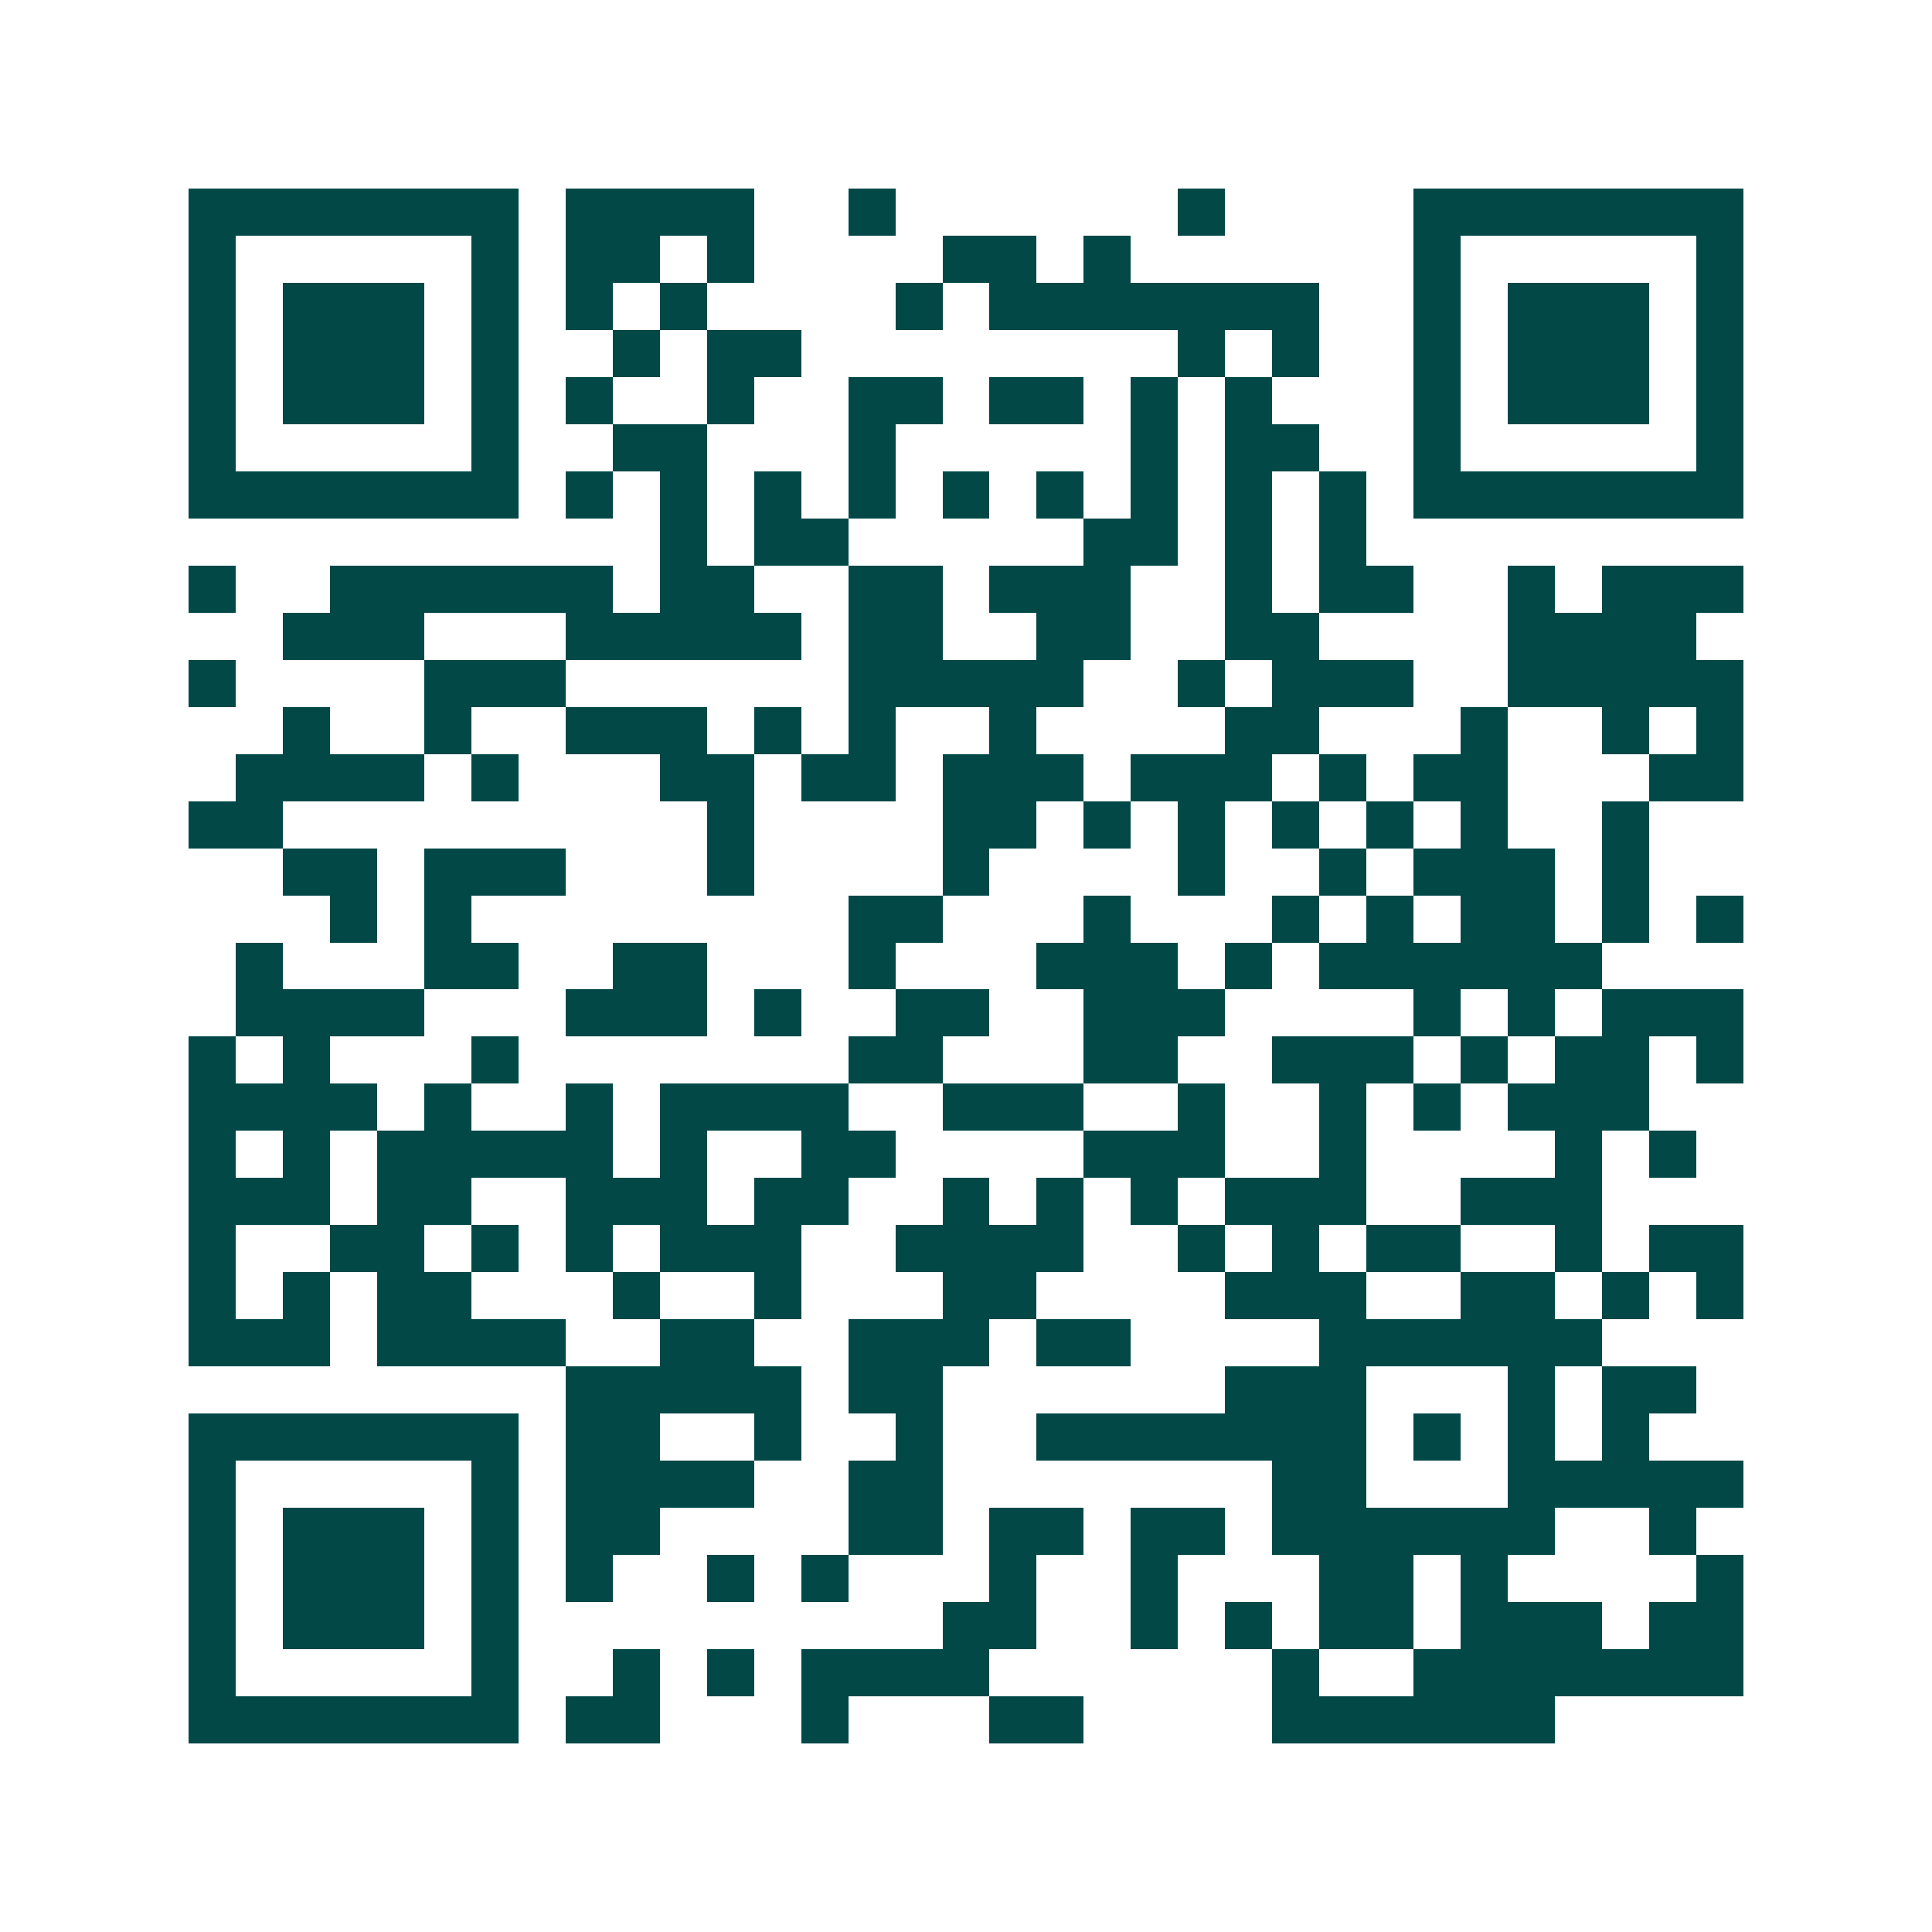 <svg xmlns="http://www.w3.org/2000/svg" width="200" height="200" viewBox="0 0 41 41" shape-rendering="crispEdges"><path fill="#ffffff" d="M0 0h41v41H0z"/><path stroke="#014847" d="M4 4.5h7m1 0h4m2 0h1m6 0h1m4 0h7M4 5.5h1m5 0h1m1 0h2m1 0h1m4 0h2m1 0h1m6 0h1m5 0h1M4 6.5h1m1 0h3m1 0h1m1 0h1m1 0h1m4 0h1m1 0h7m2 0h1m1 0h3m1 0h1M4 7.5h1m1 0h3m1 0h1m2 0h1m1 0h2m8 0h1m1 0h1m2 0h1m1 0h3m1 0h1M4 8.5h1m1 0h3m1 0h1m1 0h1m2 0h1m2 0h2m1 0h2m1 0h1m1 0h1m3 0h1m1 0h3m1 0h1M4 9.5h1m5 0h1m2 0h2m3 0h1m5 0h1m1 0h2m2 0h1m5 0h1M4 10.5h7m1 0h1m1 0h1m1 0h1m1 0h1m1 0h1m1 0h1m1 0h1m1 0h1m1 0h1m1 0h7M14 11.5h1m1 0h2m5 0h2m1 0h1m1 0h1M4 12.5h1m2 0h6m1 0h2m2 0h2m1 0h3m2 0h1m1 0h2m2 0h1m1 0h3M6 13.5h3m3 0h5m1 0h2m2 0h2m2 0h2m4 0h4M4 14.5h1m4 0h3m6 0h5m2 0h1m1 0h3m2 0h5M6 15.5h1m2 0h1m2 0h3m1 0h1m1 0h1m2 0h1m4 0h2m3 0h1m2 0h1m1 0h1M5 16.5h4m1 0h1m3 0h2m1 0h2m1 0h3m1 0h3m1 0h1m1 0h2m3 0h2M4 17.5h2m9 0h1m4 0h2m1 0h1m1 0h1m1 0h1m1 0h1m1 0h1m2 0h1M6 18.5h2m1 0h3m3 0h1m4 0h1m4 0h1m2 0h1m1 0h3m1 0h1M7 19.5h1m1 0h1m8 0h2m3 0h1m3 0h1m1 0h1m1 0h2m1 0h1m1 0h1M5 20.5h1m3 0h2m2 0h2m3 0h1m3 0h3m1 0h1m1 0h6M5 21.5h4m3 0h3m1 0h1m2 0h2m2 0h3m4 0h1m1 0h1m1 0h3M4 22.5h1m1 0h1m3 0h1m7 0h2m3 0h2m2 0h3m1 0h1m1 0h2m1 0h1M4 23.5h4m1 0h1m2 0h1m1 0h4m2 0h3m2 0h1m2 0h1m1 0h1m1 0h3M4 24.5h1m1 0h1m1 0h5m1 0h1m2 0h2m4 0h3m2 0h1m4 0h1m1 0h1M4 25.5h3m1 0h2m2 0h3m1 0h2m2 0h1m1 0h1m1 0h1m1 0h3m2 0h3M4 26.5h1m2 0h2m1 0h1m1 0h1m1 0h3m2 0h4m2 0h1m1 0h1m1 0h2m2 0h1m1 0h2M4 27.5h1m1 0h1m1 0h2m3 0h1m2 0h1m3 0h2m4 0h3m2 0h2m1 0h1m1 0h1M4 28.5h3m1 0h4m2 0h2m2 0h3m1 0h2m4 0h6M12 29.5h5m1 0h2m6 0h3m3 0h1m1 0h2M4 30.5h7m1 0h2m2 0h1m2 0h1m2 0h7m1 0h1m1 0h1m1 0h1M4 31.5h1m5 0h1m1 0h4m2 0h2m7 0h2m3 0h5M4 32.5h1m1 0h3m1 0h1m1 0h2m4 0h2m1 0h2m1 0h2m1 0h6m2 0h1M4 33.5h1m1 0h3m1 0h1m1 0h1m2 0h1m1 0h1m3 0h1m2 0h1m3 0h2m1 0h1m4 0h1M4 34.5h1m1 0h3m1 0h1m9 0h2m2 0h1m1 0h1m1 0h2m1 0h3m1 0h2M4 35.5h1m5 0h1m2 0h1m1 0h1m1 0h4m6 0h1m2 0h7M4 36.5h7m1 0h2m3 0h1m3 0h2m4 0h6"/></svg>
